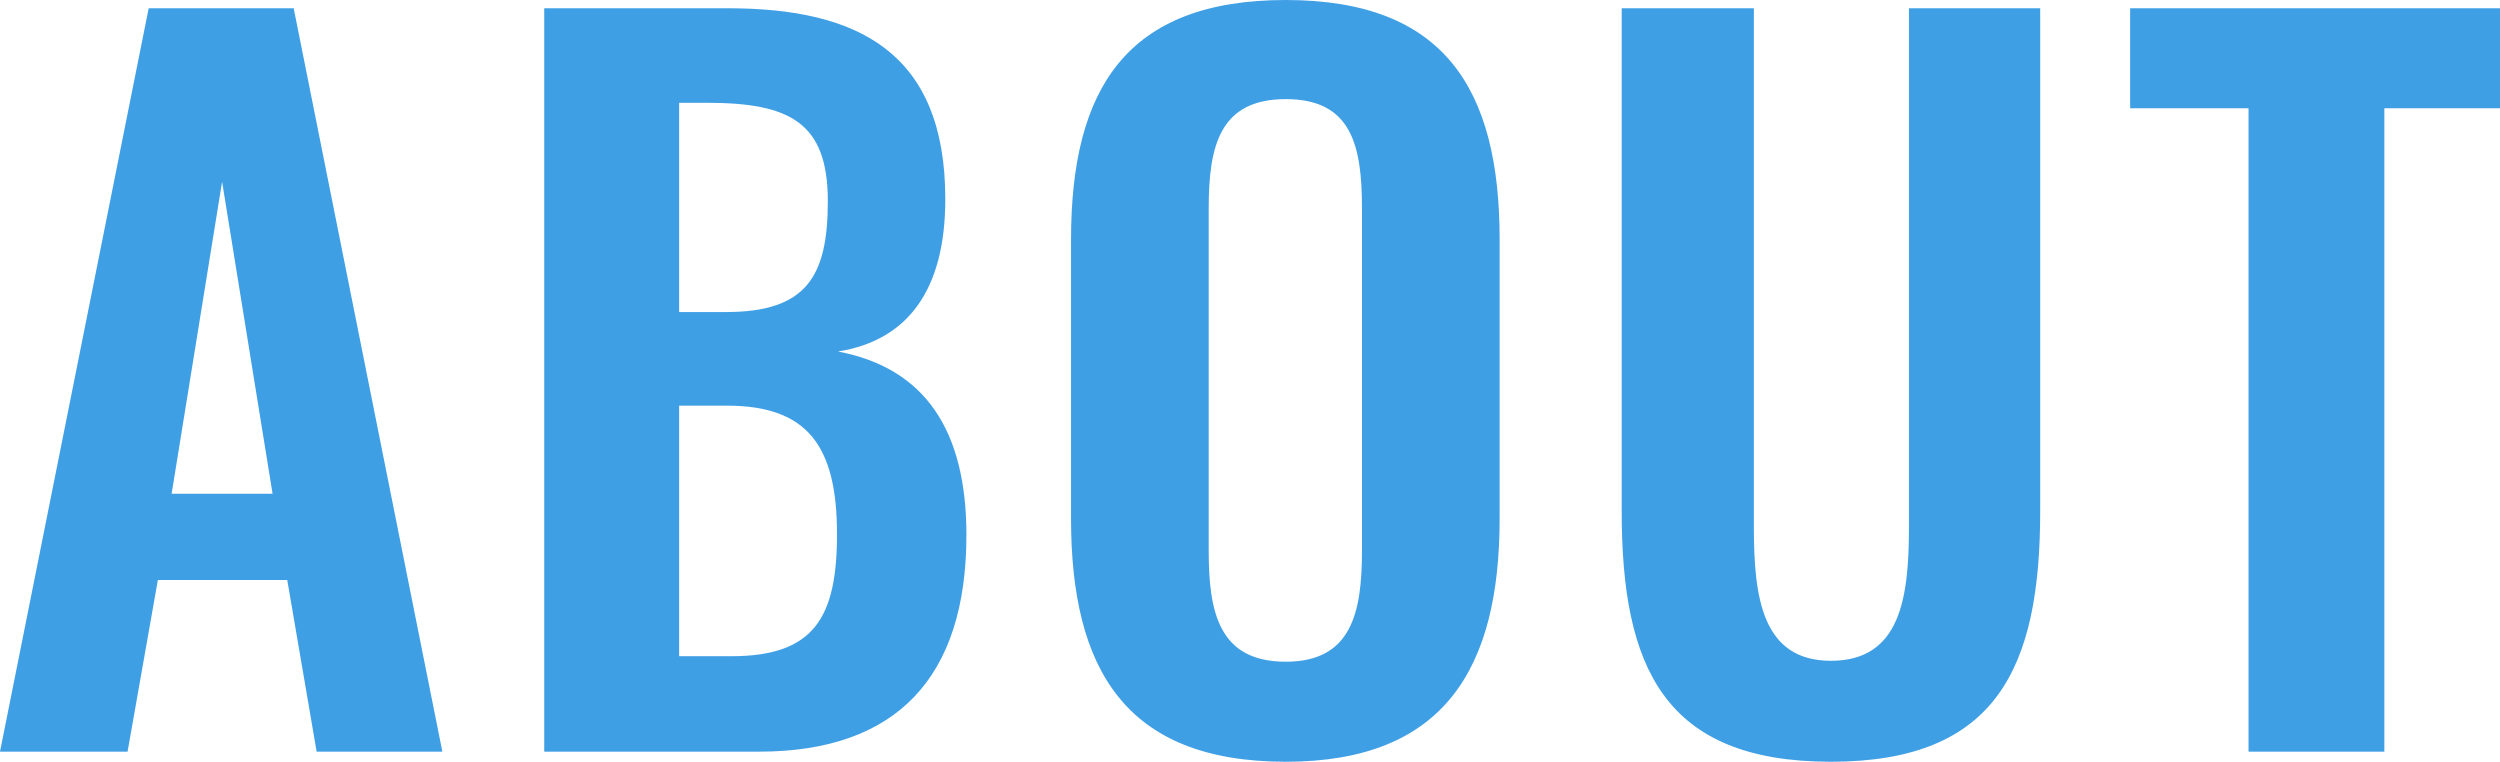 <svg xmlns="http://www.w3.org/2000/svg" width="544.8" height="166" viewBox="0 0 544.8 166">
  <path id="パス_849" data-name="パス 849" d="M4,0H31.8l6.6-37.4H66.6L73,0h27.4L68-162H36.4ZM41.4-56.2l11-68,11,68ZM122.6,0h46.8c30,0,45.2-16.2,45.2-47.2,0-22.8-9-36.4-28-40,15.2-2.4,23.4-13.4,23.4-33.2,0-32-19-41.6-47.4-41.6h-40ZM152-95.8v-45.6h6c18,0,26.4,4.2,26.4,21.4,0,16.4-4.6,24.2-22.2,24.2Zm0,75V-75.4h10.4c17.6,0,24,8.8,24,28,0,18.2-5,26.6-23,26.6Zm132.2,23c34.6,0,46.6-20.4,46.6-53v-60.8c0-32.8-12-52.2-46.6-52.2-34.8,0-46.8,19.4-46.8,52.2v60.8C237.4-18,249.2,2.2,284.2,2.2Zm0-21.8c-14.6,0-16.8-10.8-16.8-24.2v-74.6c0-13.6,2.4-23.8,16.8-23.8s16.6,10.2,16.6,23.8v74.6C300.8-30.4,298.6-19.6,284.2-19.6ZM403,2.2c36.2,0,45.6-20.6,45.6-54.6V-162H420V-49c0,15.4-1.8,29.2-17,29.2-15,0-16.8-13.8-16.8-29.2V-162H357.4V-52.4C357.4-18.4,366.6,2.2,403,2.2ZM494,0h29.6V-140.2h25.2V-162H468.2v21.8H494Z" transform="translate(-4 163.8)" fill="#3f9fe5"/>
</svg>
